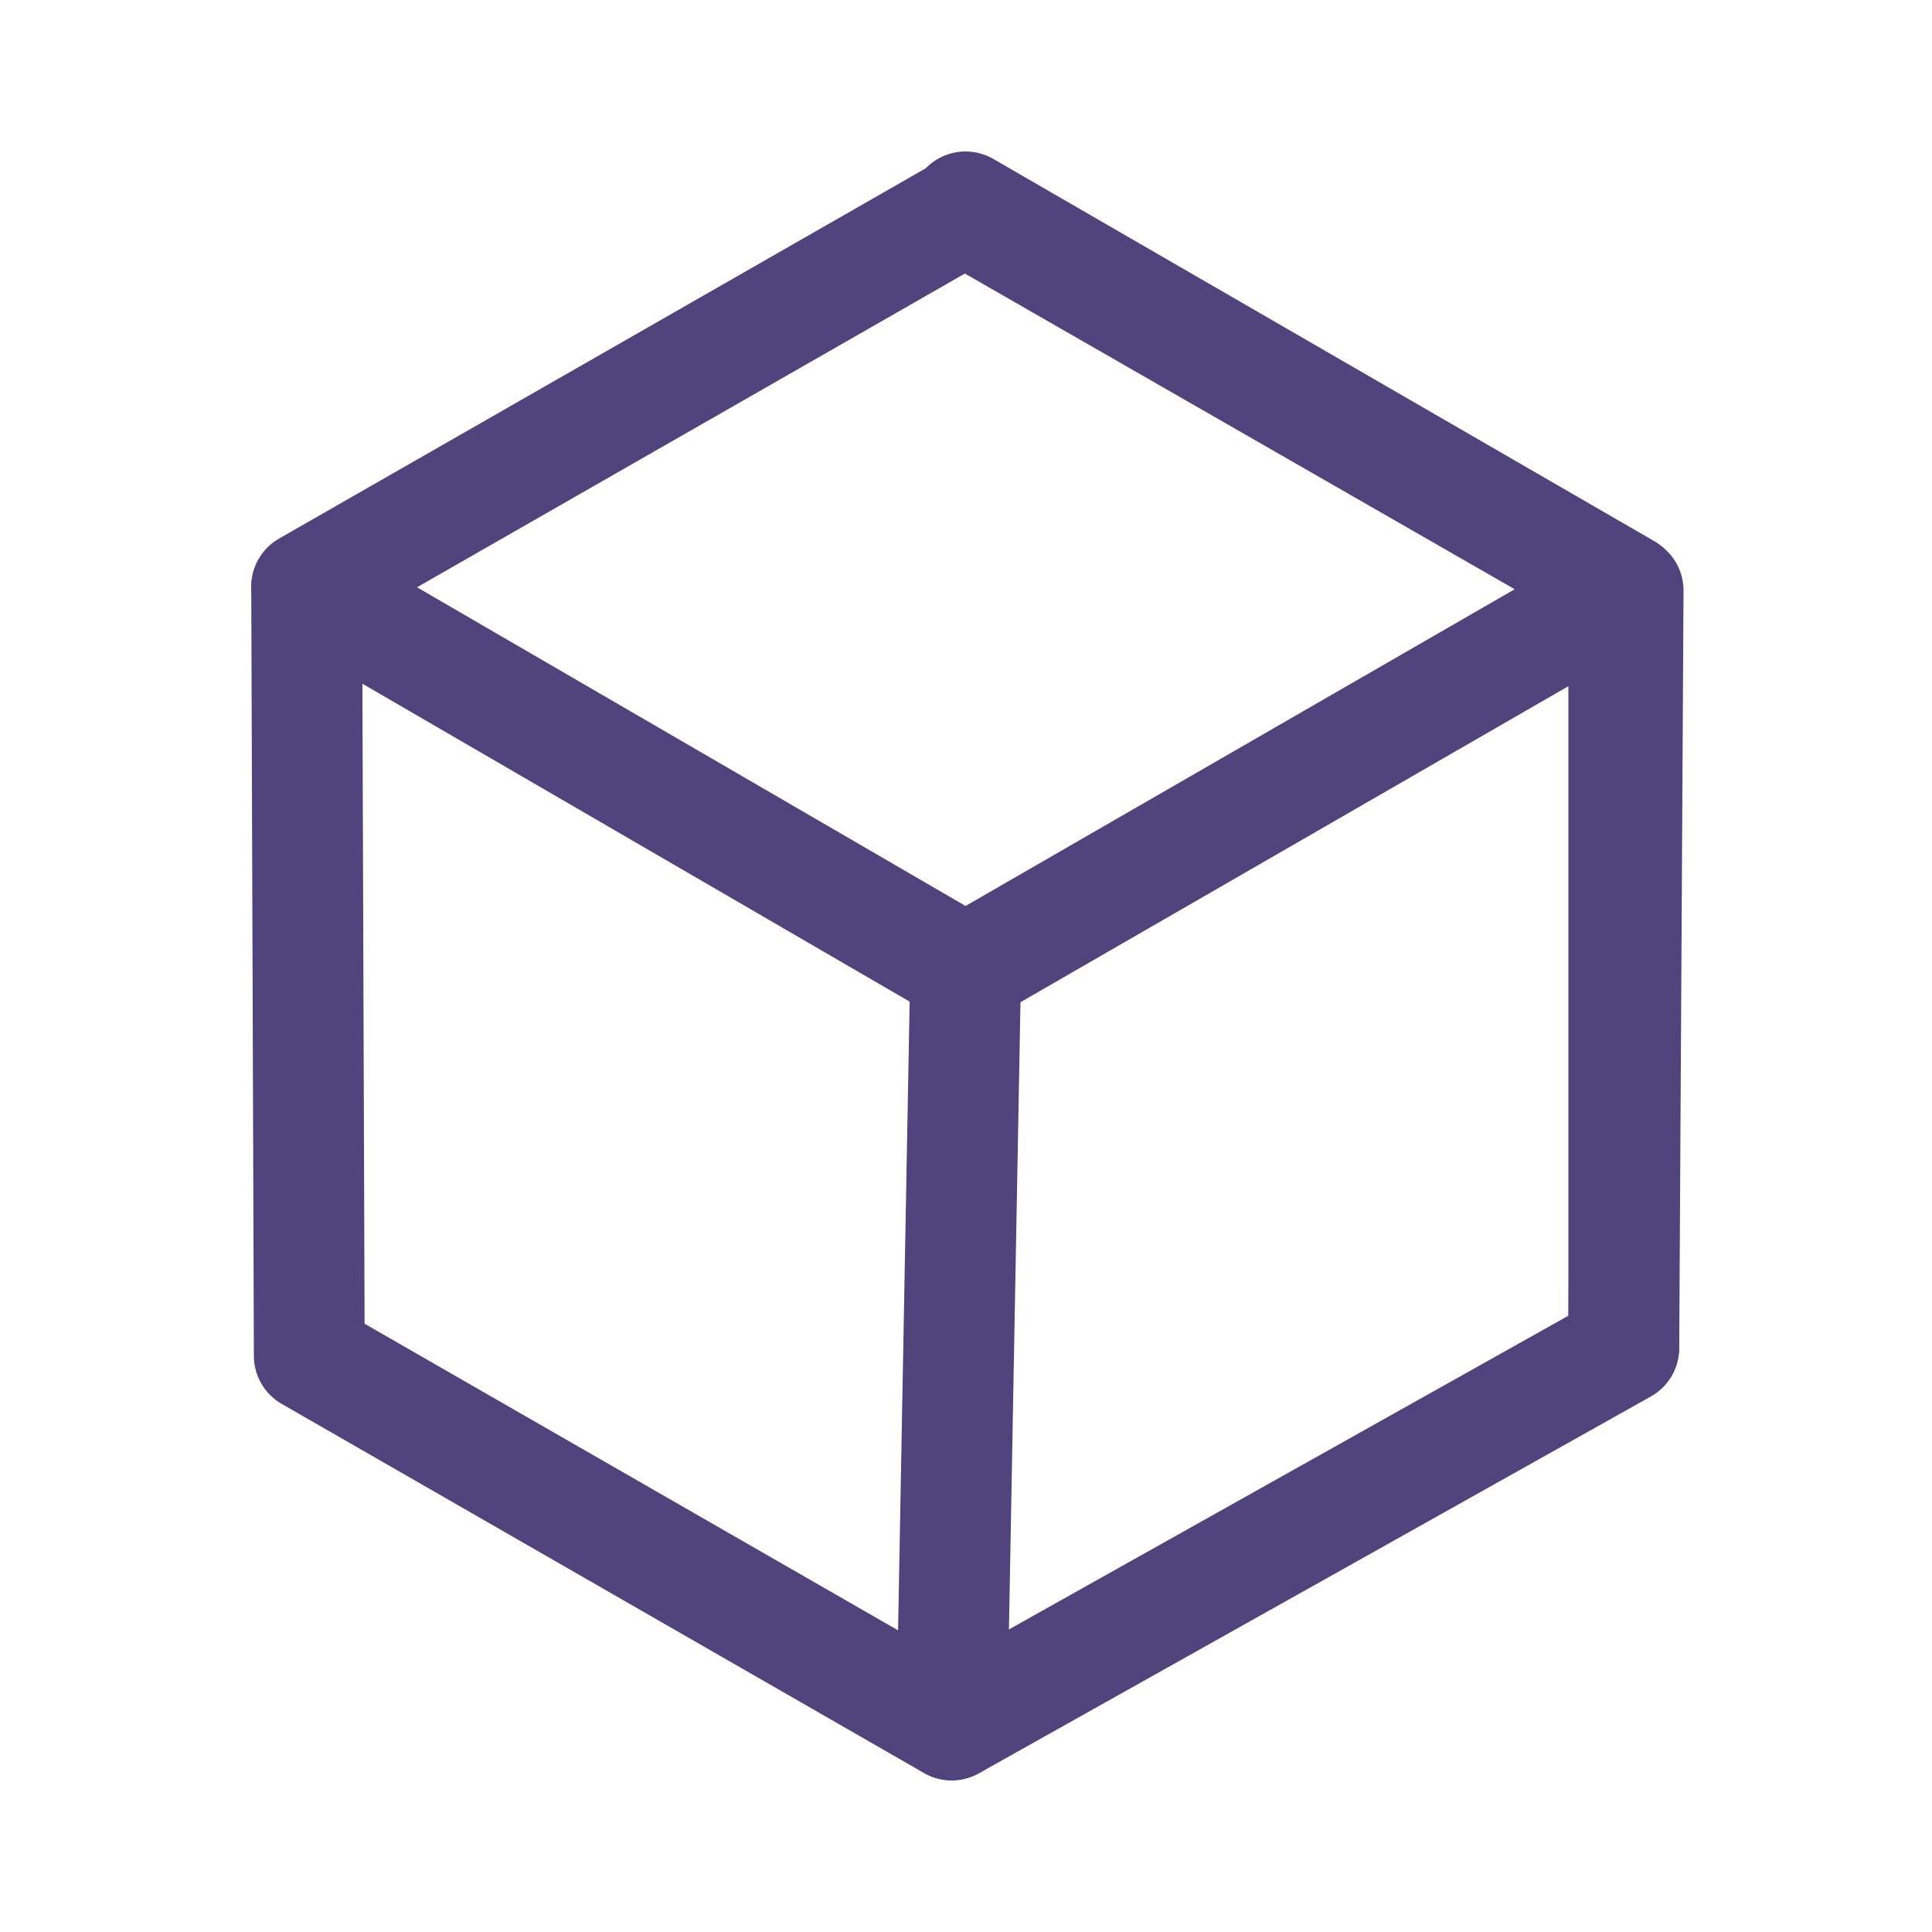 <svg width="523" height="523" viewBox="0 0 523 523" fill="none" xmlns="http://www.w3.org/2000/svg">
<g clip-path="url(#clip0_1356_777)">
<mask id="mask0_1356_777" style="mask-type:luminance" maskUnits="userSpaceOnUse" x="0" y="0" width="523" height="523">
<path d="M523 0H0V523H523V0Z" fill="white"/>
</mask>
<g mask="url(#mask0_1356_777)">
<path d="M439.562 161.938V364.305" stroke="#51437B" stroke-width="30" stroke-linecap="round" stroke-linejoin="round"/>
<path d="M261.402 262.613L257.648 466.895" stroke="#51437B" stroke-width="30" stroke-linecap="round" stroke-linejoin="round"/>
<path d="M261.371 262.568L439.478 159.839" stroke="#51437B" stroke-width="30" stroke-linecap="round" stroke-linejoin="round"/>
<path d="M261.371 56L440.103 159.354" stroke="#51437B" stroke-width="30" stroke-linecap="round" stroke-linejoin="round"/>
<path d="M261.371 262.583L83 158.962" stroke="#51437B" stroke-width="30" stroke-linecap="round" stroke-linejoin="round"/>
<path d="M440.737 159.84L261.207 56.766L83.016 158.799L83.725 367.033L257.624 466.978L439.572 364.946L440.737 159.84Z" stroke="#51437B" stroke-width="30" stroke-linecap="round" stroke-linejoin="round"/>
</g>
</g>
<defs>
<clipPath id="clip0_1356_777">
<rect width="523" height="523" fill="white"/>
</clipPath>
</defs>
</svg>

